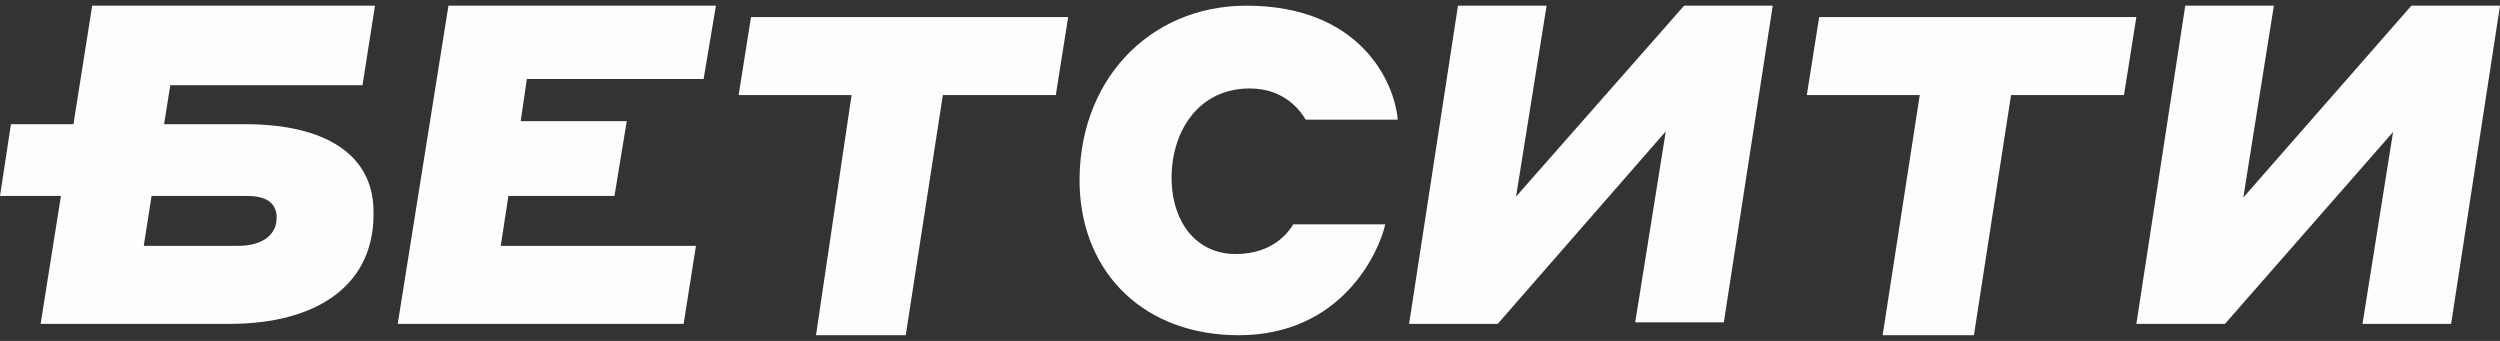 <svg width="220" height="30" fill="none" xmlns="http://www.w3.org/2000/svg"><rect width="100%" height="100%" fill="#333333" stroke="none"/><g clip-path="url(#a)" fill="#FDFDFD"><path d="M39.464.5H63l-1.082 6.451H46.362l-.54 3.706h9.333l-1.083 6.588H44.74l-.676 4.392h17.179L60.16 28.5H35l4.464-28ZM74.94 8.363H65L66.09 1.5H94l-1.09 6.863h-9.938L79.704 29.5h-7.896l3.131-21.137ZM95.009 16.443C94.734 7.235 101.046.5 109.69.5c10.017 0 13.035 6.735 13.31 10.033h-8.095c-.412-.687-1.784-2.749-4.94-2.749-4.528 0-6.998 3.849-6.861 8.247.137 3.573 2.196 6.322 5.626 6.322 3.293 0 4.665-1.924 5.077-2.611h8.095c-.549 2.474-3.842 9.758-12.898 9.758-8.232 0-13.72-5.36-13.995-13.057ZM128.303.5h7.798l-2.689 16.8L148.202.5H156l-4.302 27.863h-7.799l2.689-16.8-14.79 16.937H124l4.303-28ZM168.939 8.363H159l1.089-6.863H188l-1.089 6.863h-9.939L173.704 29.5h-8.033l3.268-21.137ZM192.303.5h7.797l-2.689 16.882L212.202.5H220l-4.302 28H207.9l2.689-16.882L195.798 28.5H188l4.303-28ZM21.587 10.931h-7.15l.55-3.431H31.9l1.1-7H8.112l-1.65 10.431h-5.5L0 17.245h5.362L3.575 28.5h16.637c7.7 0 12.925-3.431 12.65-10.157-.137-4.666-4.125-7.412-11.275-7.412ZM20.9 21.637h-8.25l.688-4.392h8.387c1.65 0 2.475.55 2.612 1.647.138 1.785-1.237 2.745-3.437 2.745Z"/></g><defs><clipPath id="a"><path fill="#fff" transform="translate(0 .5)" d="M0 0h220v29H0z"/></clipPath></defs></svg>